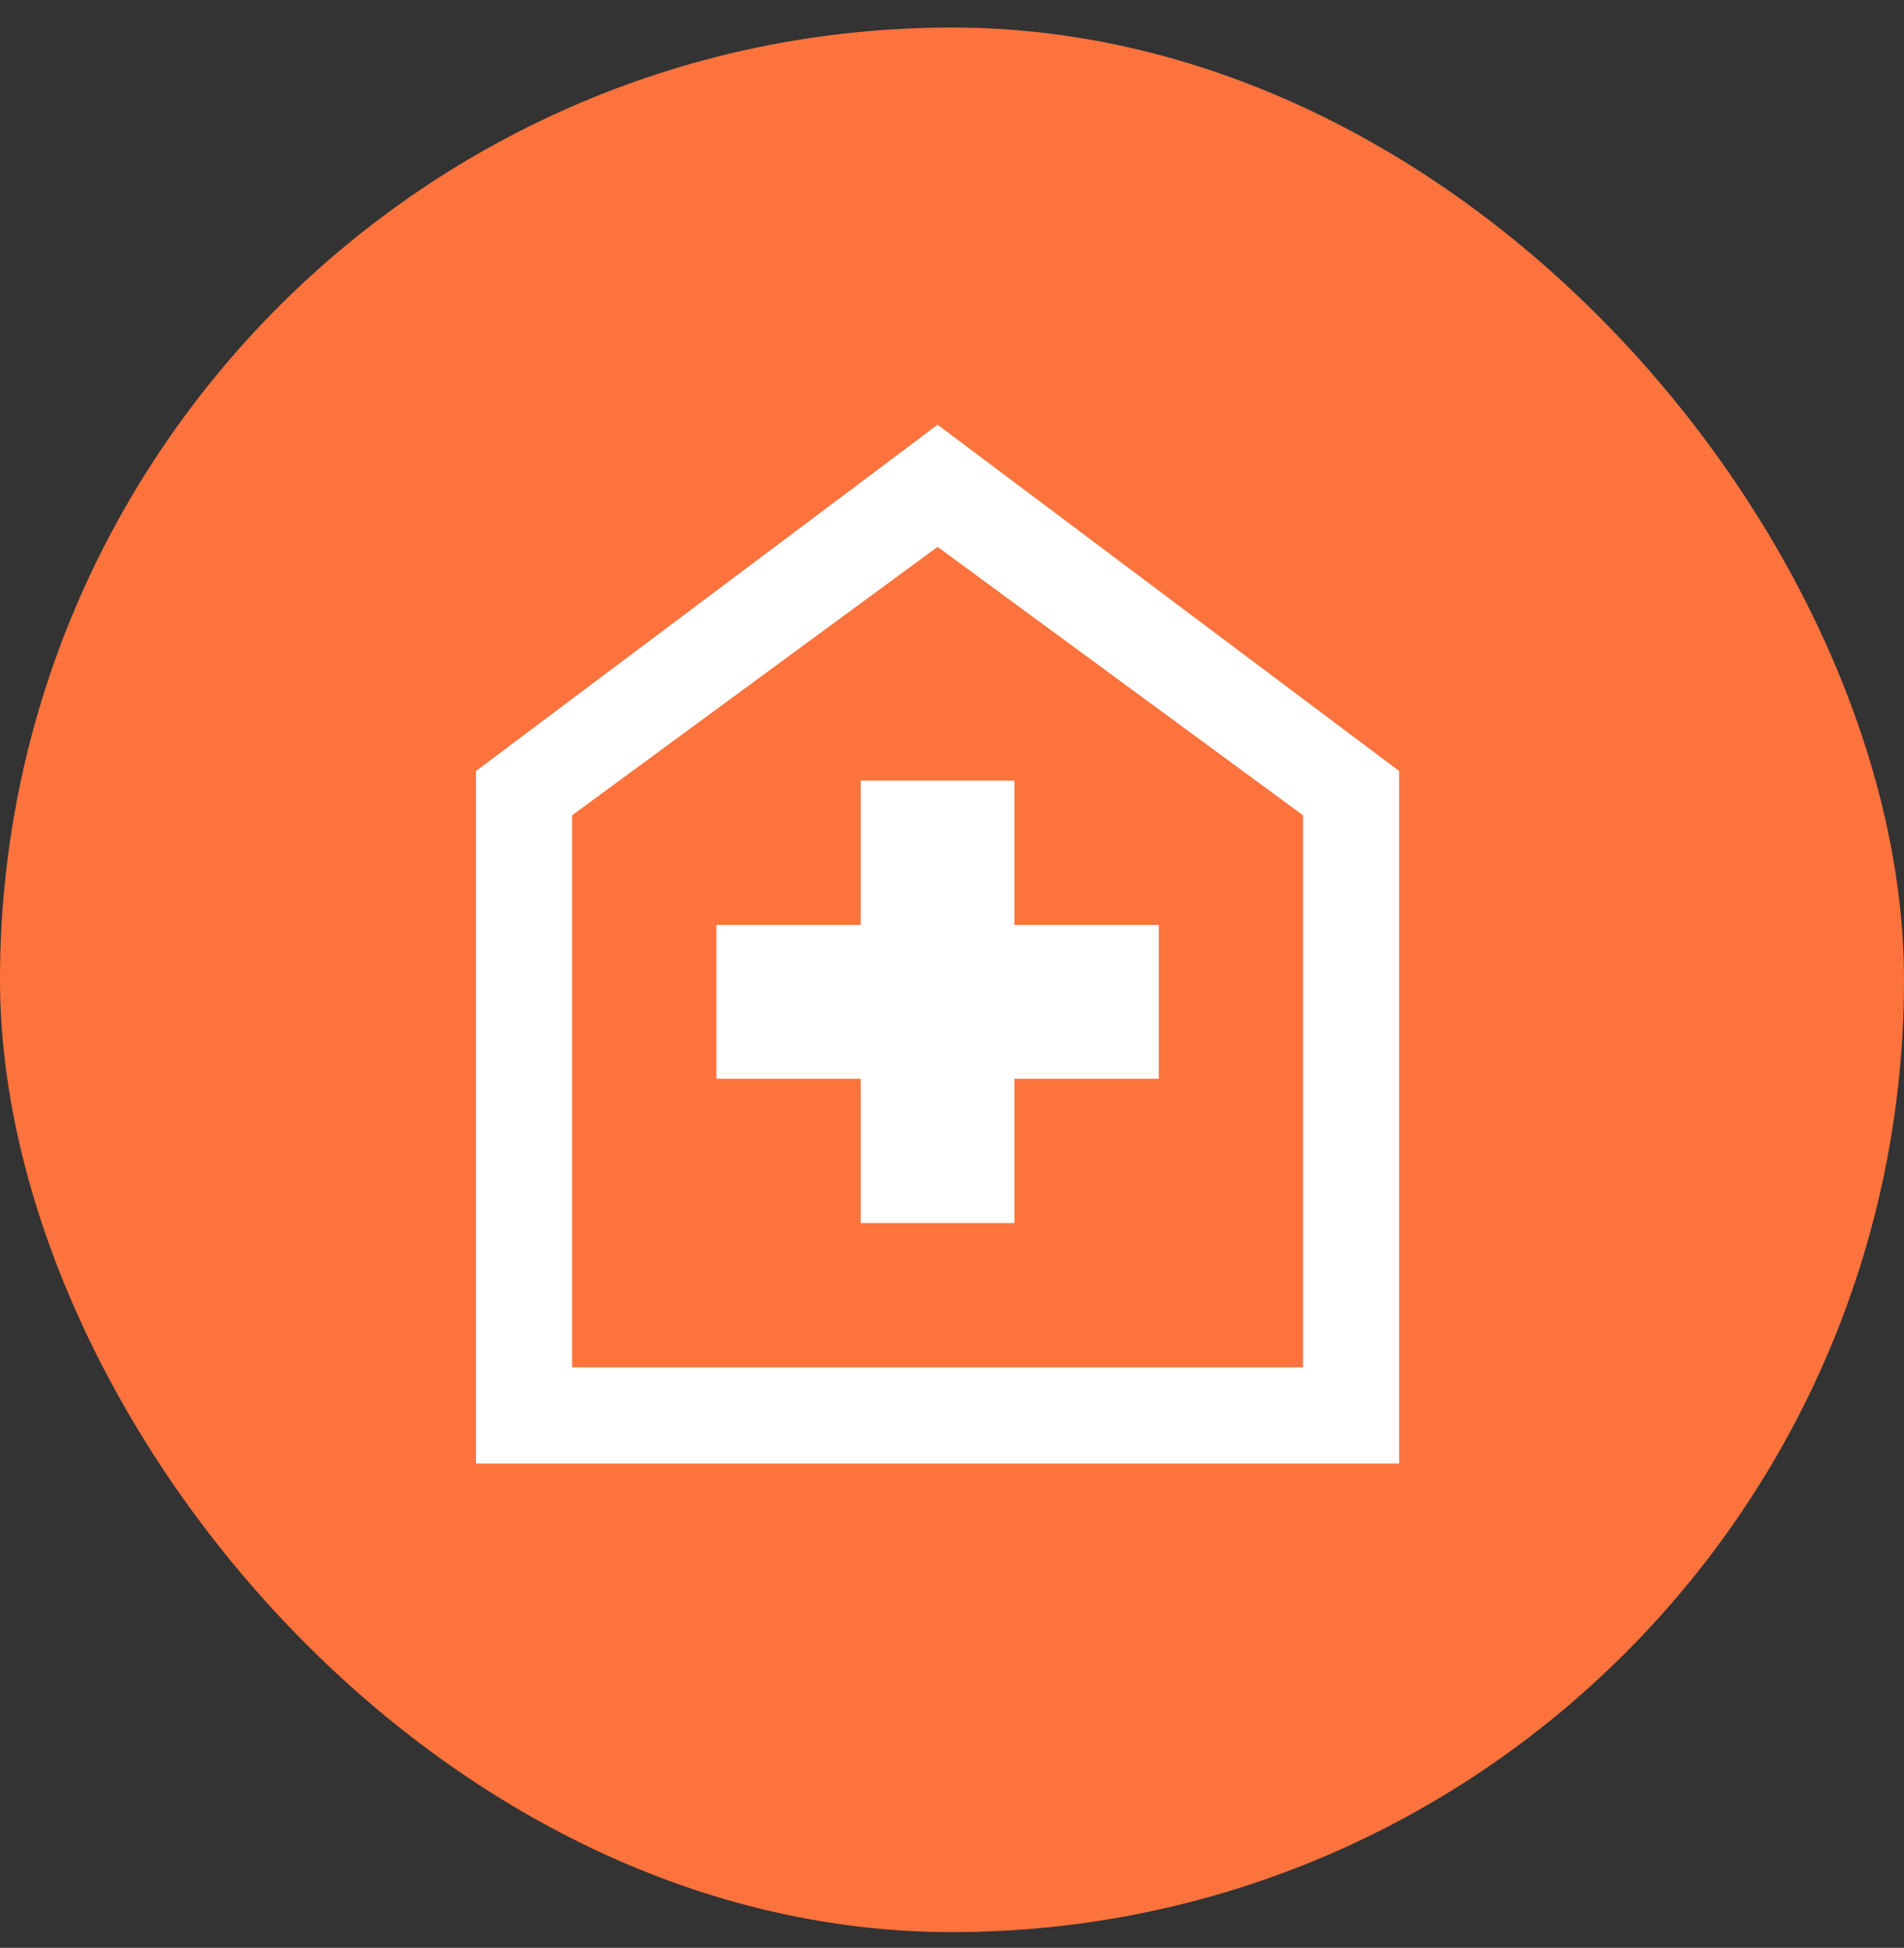 <svg width="44" height="45" viewBox="0 0 44 45" fill="none" xmlns="http://www.w3.org/2000/svg">
<rect x="0" y="0" width="44" height="45" fill="#333333" stroke="none"/>
<rect y="0.636" width="44" height="44" rx="22" fill="#FC733D"/>
<path d="M19.889 28.256H23.444V24.923H26.778V21.368H23.444V18.034H19.889V21.368H16.556V24.923H19.889V28.256ZM11 33.812V17.812L21.667 9.812L32.333 17.812V33.812H11ZM13.222 31.59H30.111V18.834L21.667 12.634L13.222 18.834V31.59Z" fill="white"/>
</svg>
